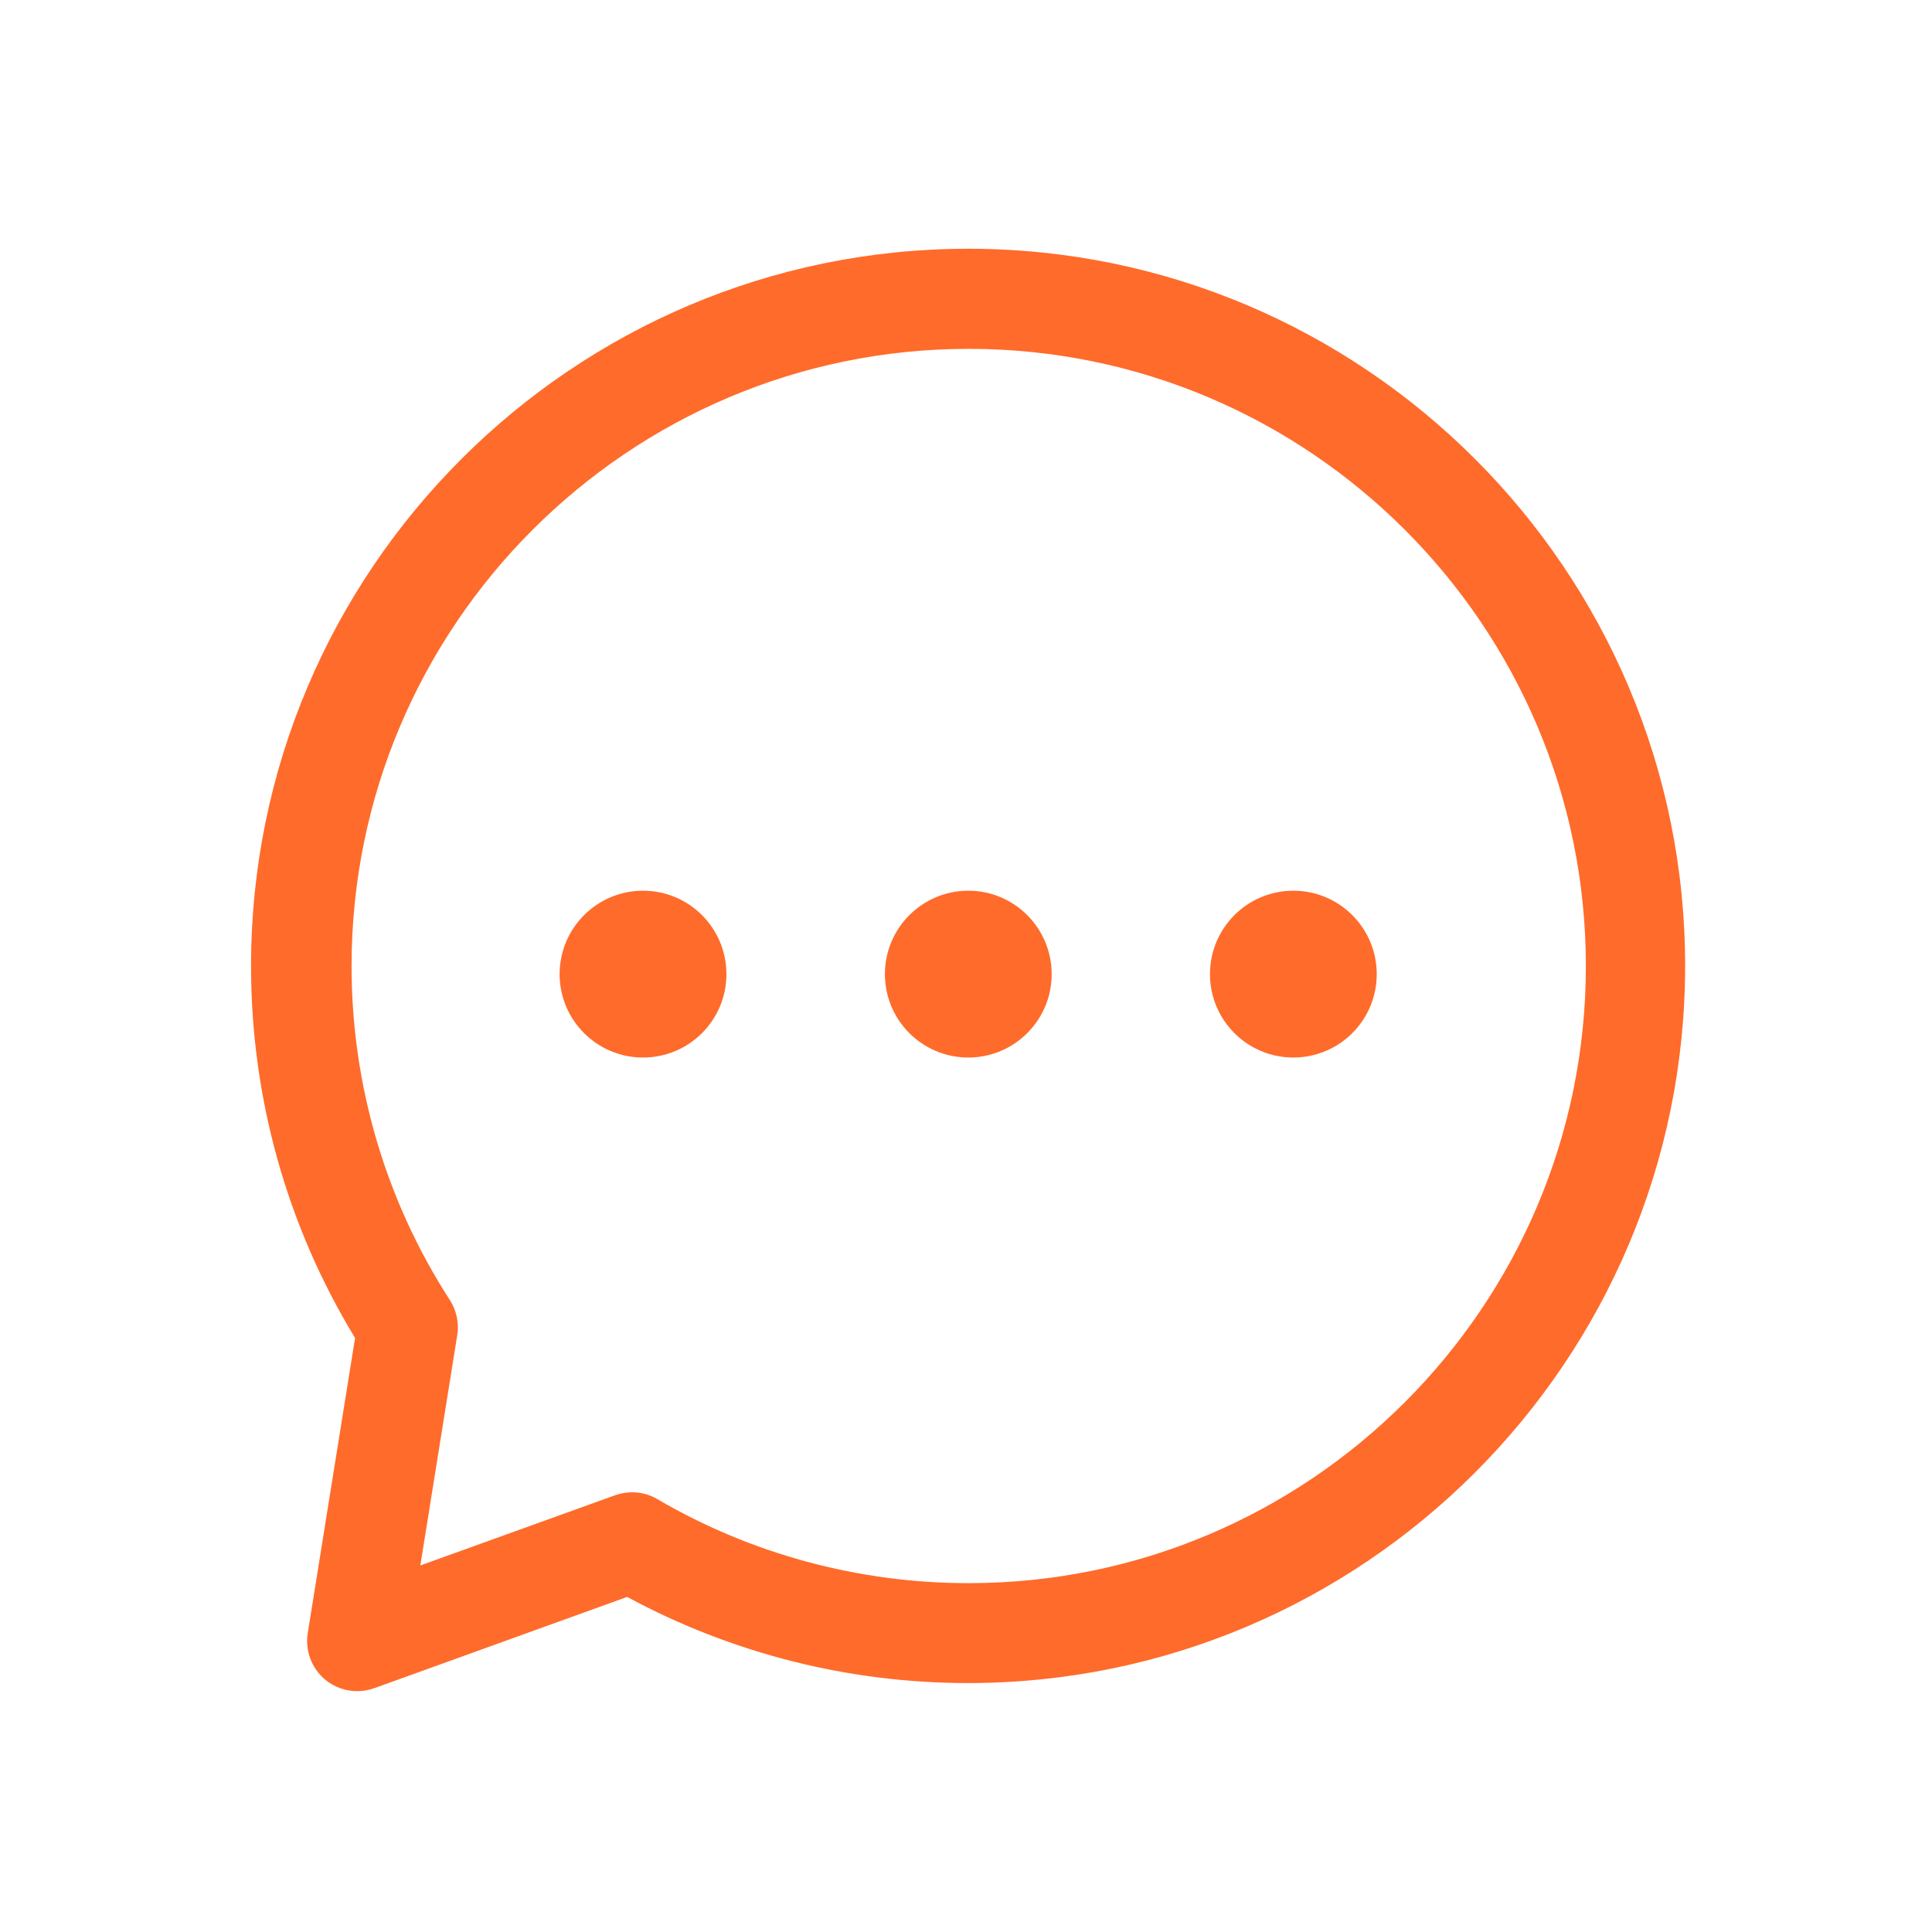 <svg width="32" height="32" viewBox="0 0 32 32" fill="none" xmlns="http://www.w3.org/2000/svg">
<path d="M10.65 17.516C11.414 17.516 12.032 16.898 12.032 16.135C12.032 15.372 11.414 14.753 10.65 14.753C9.888 14.753 9.269 15.372 9.269 16.135C9.269 16.898 9.888 17.516 10.65 17.516Z" fill="#FF6B2B"/>
<path d="M16.038 17.516C16.801 17.516 17.419 16.898 17.419 16.135C17.419 15.372 16.801 14.753 16.038 14.753C15.275 14.753 14.657 15.372 14.657 16.135C14.657 16.898 15.275 17.516 16.038 17.516Z" fill="#FF6B2B"/>
<path d="M21.422 17.516C22.185 17.516 22.803 16.898 22.803 16.135C22.803 15.372 22.185 14.753 21.422 14.753C20.659 14.753 20.041 15.372 20.041 16.135C20.041 16.898 20.659 17.516 21.422 17.516Z" fill="#FF6B2B"/>
<path d="M16.038 4.12C9.487 4.12 4.158 9.449 4.158 16C4.158 18.183 4.752 20.306 5.881 22.161L5.097 27.051C5.052 27.341 5.16 27.631 5.387 27.821C5.539 27.946 5.726 28.011 5.916 28.011C6.009 28.011 6.106 27.994 6.196 27.963L10.388 26.45C12.118 27.386 14.059 27.877 16.031 27.877C22.582 27.877 27.911 22.548 27.911 15.996C27.911 9.445 22.586 4.12 16.038 4.12ZM16.038 26.222C14.228 26.222 12.446 25.742 10.889 24.831C10.761 24.755 10.616 24.717 10.471 24.717C10.378 24.717 10.281 24.734 10.191 24.765L6.962 25.929L7.573 22.116C7.605 21.916 7.563 21.709 7.453 21.536C6.385 19.885 5.823 17.968 5.823 16C5.823 10.364 10.409 5.778 16.045 5.778C21.681 5.778 26.267 10.364 26.267 16C26.267 21.636 21.681 26.222 16.045 26.222H16.038Z" fill="#FF6B2B"/>
</svg>
